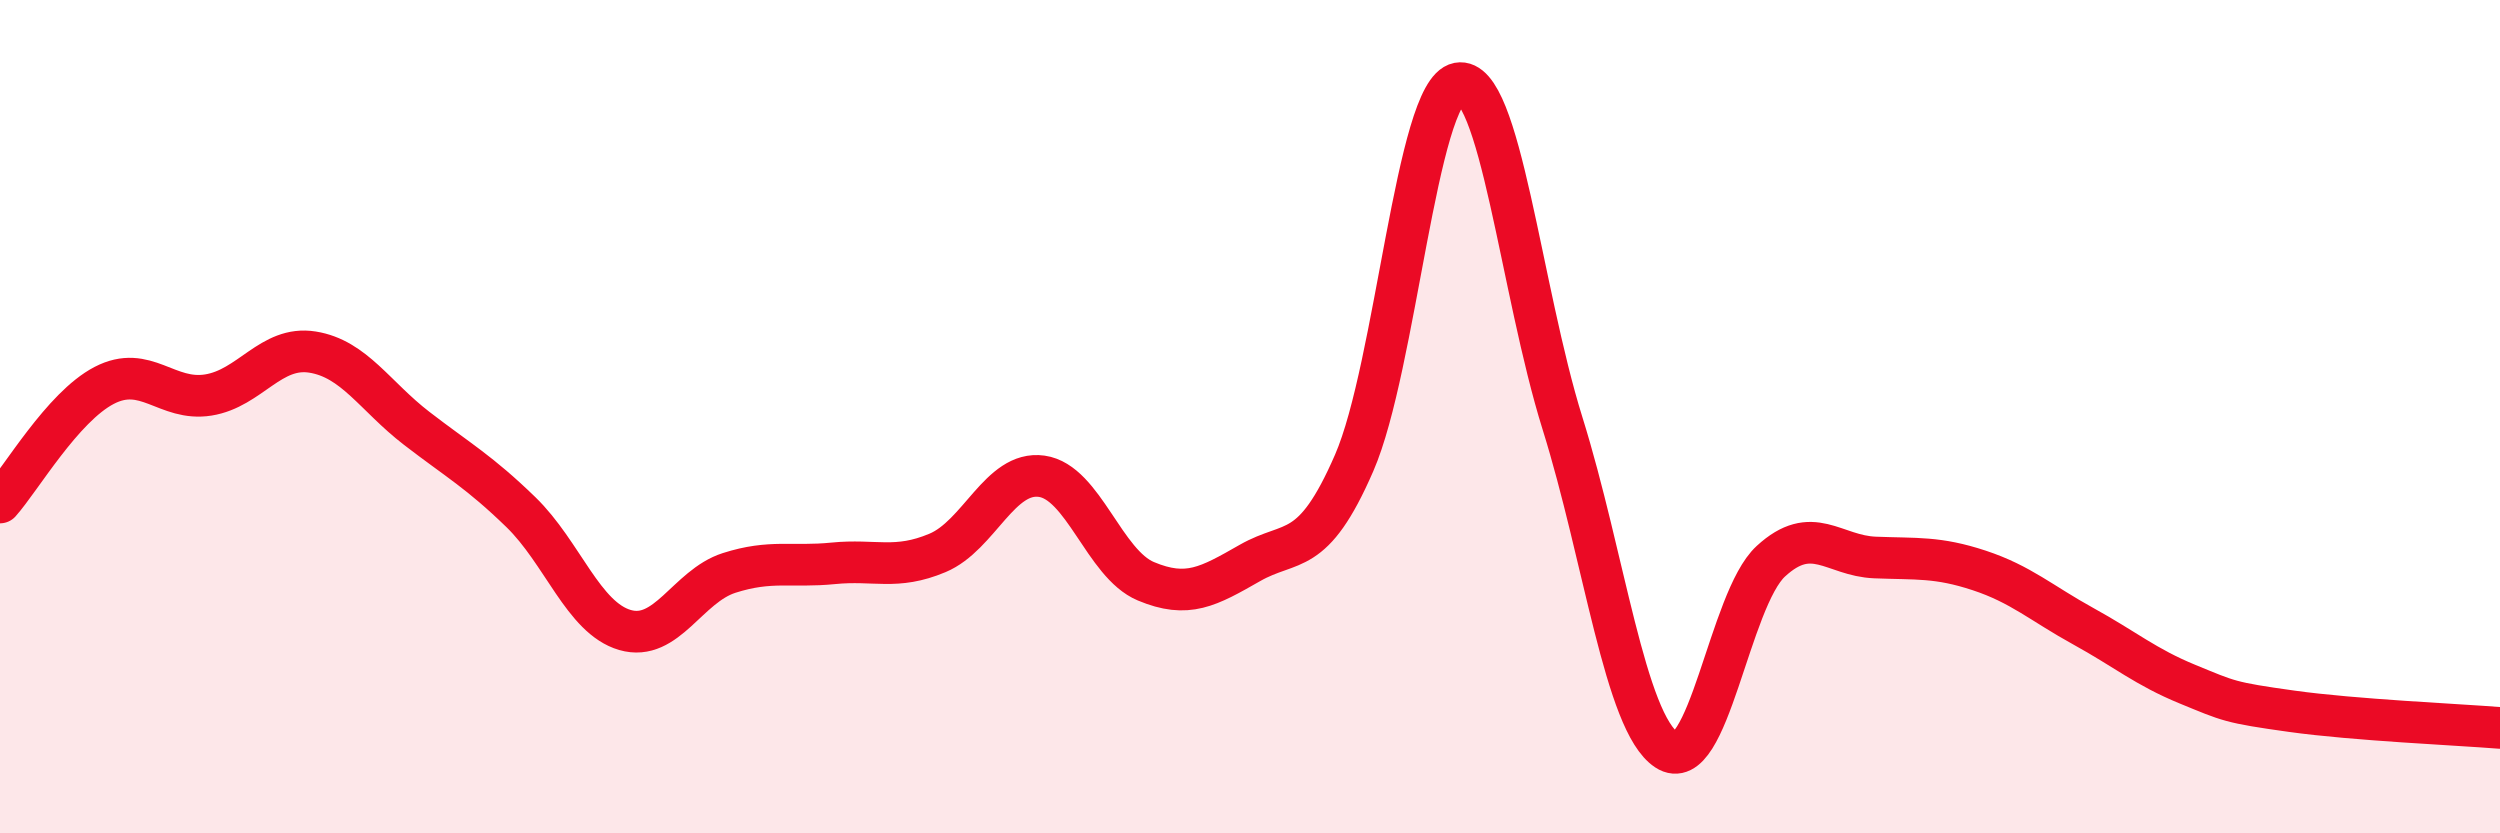 
    <svg width="60" height="20" viewBox="0 0 60 20" xmlns="http://www.w3.org/2000/svg">
      <path
        d="M 0,12.06 C 0.5,11.5 1.5,9.77 2.5,9.25 C 3.5,8.73 4,9.64 5,9.48 C 6,9.32 6.5,8.29 7.5,8.45 C 8.5,8.61 9,9.51 10,10.28 C 11,11.05 11.5,11.32 12.5,12.29 C 13.5,13.26 14,14.83 15,15.12 C 16,15.41 16.5,14.07 17.5,13.75 C 18.5,13.43 19,13.62 20,13.52 C 21,13.42 21.5,13.69 22.5,13.27 C 23.5,12.85 24,11.29 25,11.43 C 26,11.57 26.5,13.53 27.5,13.95 C 28.5,14.37 29,14.08 30,13.51 C 31,12.94 31.5,13.41 32.5,11.11 C 33.5,8.81 34,2.19 35,2 C 36,1.81 36.5,6.96 37.5,10.16 C 38.5,13.36 39,17.34 40,18 C 41,18.66 41.5,14.39 42.5,13.47 C 43.5,12.55 44,13.34 45,13.38 C 46,13.42 46.5,13.36 47.5,13.69 C 48.5,14.02 49,14.48 50,15.03 C 51,15.58 51.5,16.01 52.5,16.42 C 53.5,16.83 53.5,16.86 55,17.07 C 56.5,17.28 59,17.39 60,17.47L60 20L0 20Z"
        fill="#EB0A25"
        opacity="0.1"
        stroke-linecap="round"
        stroke-linejoin="round"
      />
      <path
        d="M 0,12.06 C 0.5,11.5 1.5,9.77 2.5,9.25 C 3.5,8.73 4,9.64 5,9.48 C 6,9.32 6.5,8.29 7.5,8.45 C 8.5,8.61 9,9.51 10,10.28 C 11,11.05 11.5,11.32 12.5,12.29 C 13.5,13.26 14,14.83 15,15.12 C 16,15.41 16.5,14.07 17.5,13.75 C 18.5,13.43 19,13.62 20,13.52 C 21,13.42 21.5,13.69 22.5,13.27 C 23.5,12.85 24,11.29 25,11.43 C 26,11.57 26.5,13.53 27.5,13.95 C 28.5,14.37 29,14.08 30,13.51 C 31,12.94 31.5,13.41 32.5,11.11 C 33.5,8.81 34,2.19 35,2 C 36,1.81 36.5,6.96 37.5,10.16 C 38.5,13.36 39,17.34 40,18 C 41,18.66 41.5,14.39 42.5,13.47 C 43.5,12.55 44,13.34 45,13.38 C 46,13.42 46.5,13.36 47.5,13.69 C 48.5,14.02 49,14.48 50,15.03 C 51,15.58 51.5,16.01 52.5,16.42 C 53.5,16.83 53.5,16.86 55,17.07 C 56.5,17.28 59,17.39 60,17.47"
        stroke="#EB0A25"
        stroke-width="1"
        fill="none"
        stroke-linecap="round"
        stroke-linejoin="round"
      />
    </svg>
  
